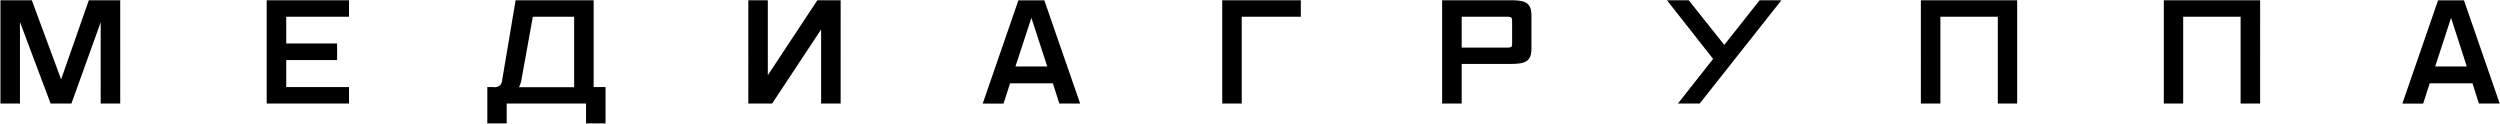 <svg xmlns="http://www.w3.org/2000/svg" width="84.031" height="4.156" viewBox="0 0 84.031 4.156">
<defs>
    <style>
      .cls-1 {
        fill-rule: evenodd;
      }
    </style>
  </defs>
  <path id="mediagruppa_copy_2" data-name="mediagruppa copy 2" class="cls-1" d="M348.009,9.98h-0.656V7.25L346.37,9.98h-0.7l-1.03-2.74V9.98h-0.656V6.509h1.055l0.984,2.659,0.932-2.659h1.055V9.98Zm7.69,0h-2.766V6.509H355.7V7.062h-2.11v0.9h1.71V8.519h-1.71V9.427h2.11V9.98Zm8.623,0.668h-0.655V9.98H361v0.668h-0.651V9.427h0.189a0.294,0.294,0,0,0,.251-0.072,0.329,0.329,0,0,0,.061-0.174L361.3,6.509h2.623V9.427h0.4v1.221Zm-1.055-1.221V7.062h-1.388l-0.374,2.068a0.963,0.963,0,0,1-.091.3h1.853Zm6.655,0.553h-0.8V6.509h0.655V9.028l1.665-2.519h0.783V9.98h-0.656V7.49Zm10.353,0h-0.7L379.358,9.3H377.92l-0.22.682H377l1.2-3.471h0.871Zm-1.106-1.245L378.637,7.1,378.1,8.735h1.065Zm6.538,1.245h-0.656V6.509h2.642V7.062h-1.986V9.98Zm7.391,0h-0.656V6.509h2.325c0.492,0,.677.1,0.677,0.509v1.12c0,0.408-.185.51-0.677,0.51H393.1V9.98Zm1.695-2.774c0-.135-0.031-0.144-0.215-0.144H393.1V8.1h1.48c0.2,0,.215-0.01.215-0.14V7.206ZM401.1,9.98h-0.732l1.183-1.5L400,6.509h0.732l1.194,1.5,1.188-1.5h0.732Zm10.671,0h-0.651V7.062h-1.93V9.98h-0.656V6.509h3.237V9.98Zm8.161,0h-0.651V7.062h-1.93V9.98H416.7V6.509h3.237V9.98Zm8.058,0h-0.7L427.076,9.3h-1.439l-0.219.682h-0.7l1.2-3.471h0.871Zm-1.106-1.245L426.355,7.1l-0.534,1.635h1.066Z" transform="translate(-343.969 -6.5)"/>
</svg>